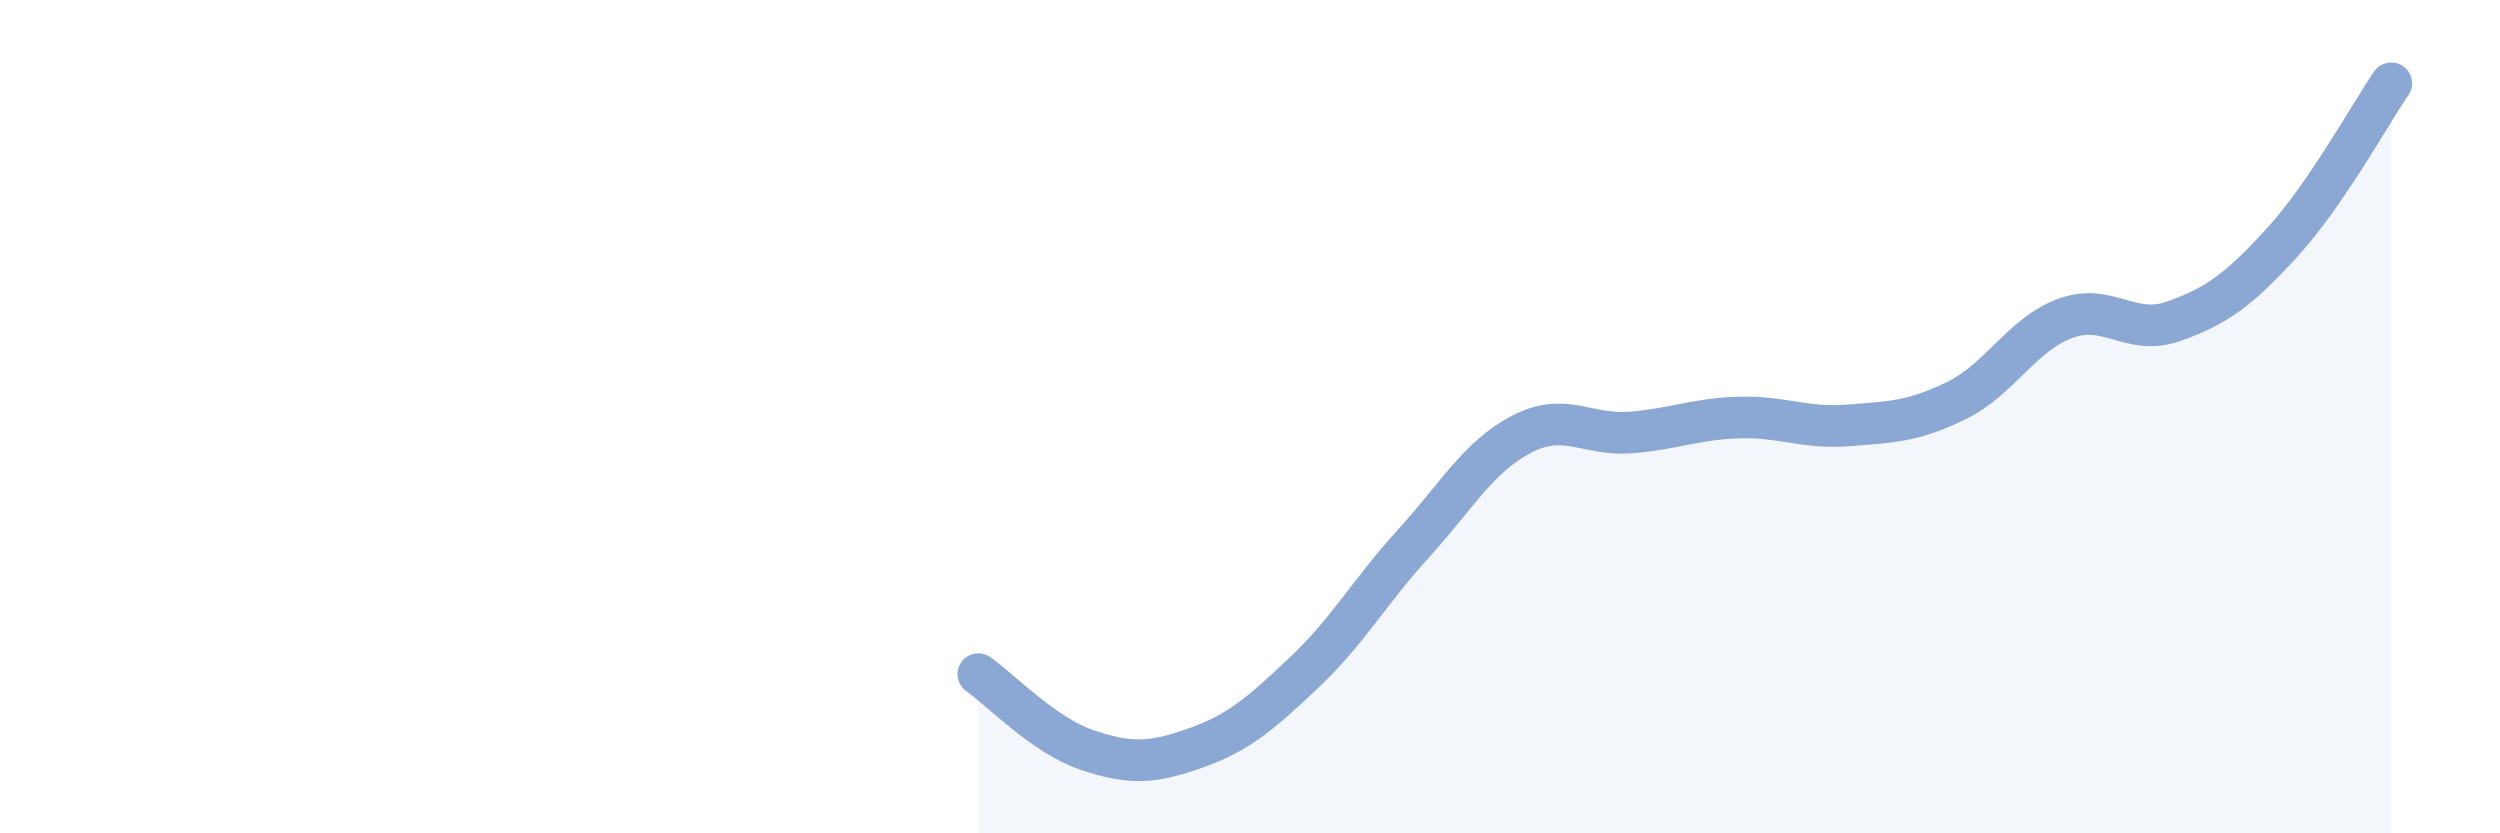 
    <svg width="60" height="20" viewBox="0 0 60 20" xmlns="http://www.w3.org/2000/svg">
      <path
        d="M 23.48,16.18 C 24,16.54 25.05,17.65 26.09,18 C 27.13,18.35 27.66,18.32 28.7,17.95 C 29.74,17.58 30.26,17.12 31.3,16.14 C 32.34,15.16 32.87,14.2 33.91,13.06 C 34.95,11.92 35.48,10.96 36.52,10.42 C 37.56,9.88 38.09,10.46 39.13,10.38 C 40.17,10.3 40.7,10.05 41.74,10.02 C 42.78,9.99 43.31,10.29 44.35,10.21 C 45.39,10.13 45.92,10.12 46.96,9.61 C 48,9.1 48.53,8.02 49.57,7.64 C 50.61,7.26 51.13,8.08 52.17,7.71 C 53.21,7.34 53.74,6.95 54.78,5.81 C 55.82,4.67 56.87,2.76 57.39,2L57.39 20L23.48 20Z"
        fill="#8ba7d3"
        opacity="0.1"
        stroke-linecap="round"
        stroke-linejoin="round"
      />
      <path
        d="M 23.48,16.18 C 24,16.54 25.05,17.65 26.09,18 C 27.13,18.35 27.66,18.32 28.7,17.95 C 29.74,17.58 30.26,17.12 31.3,16.14 C 32.34,15.16 32.87,14.2 33.91,13.06 C 34.95,11.92 35.48,10.96 36.52,10.42 C 37.56,9.88 38.09,10.46 39.13,10.38 C 40.17,10.3 40.7,10.05 41.74,10.02 C 42.78,9.99 43.31,10.29 44.35,10.21 C 45.39,10.13 45.92,10.12 46.96,9.61 C 48,9.1 48.53,8.02 49.57,7.64 C 50.61,7.26 51.13,8.08 52.17,7.71 C 53.21,7.34 53.74,6.95 54.78,5.81 C 55.82,4.67 56.87,2.76 57.39,2"
        stroke="#8ba7d3"
        stroke-width="1"
        fill="none"
        stroke-linecap="round"
        stroke-linejoin="round"
      />
    </svg>
  